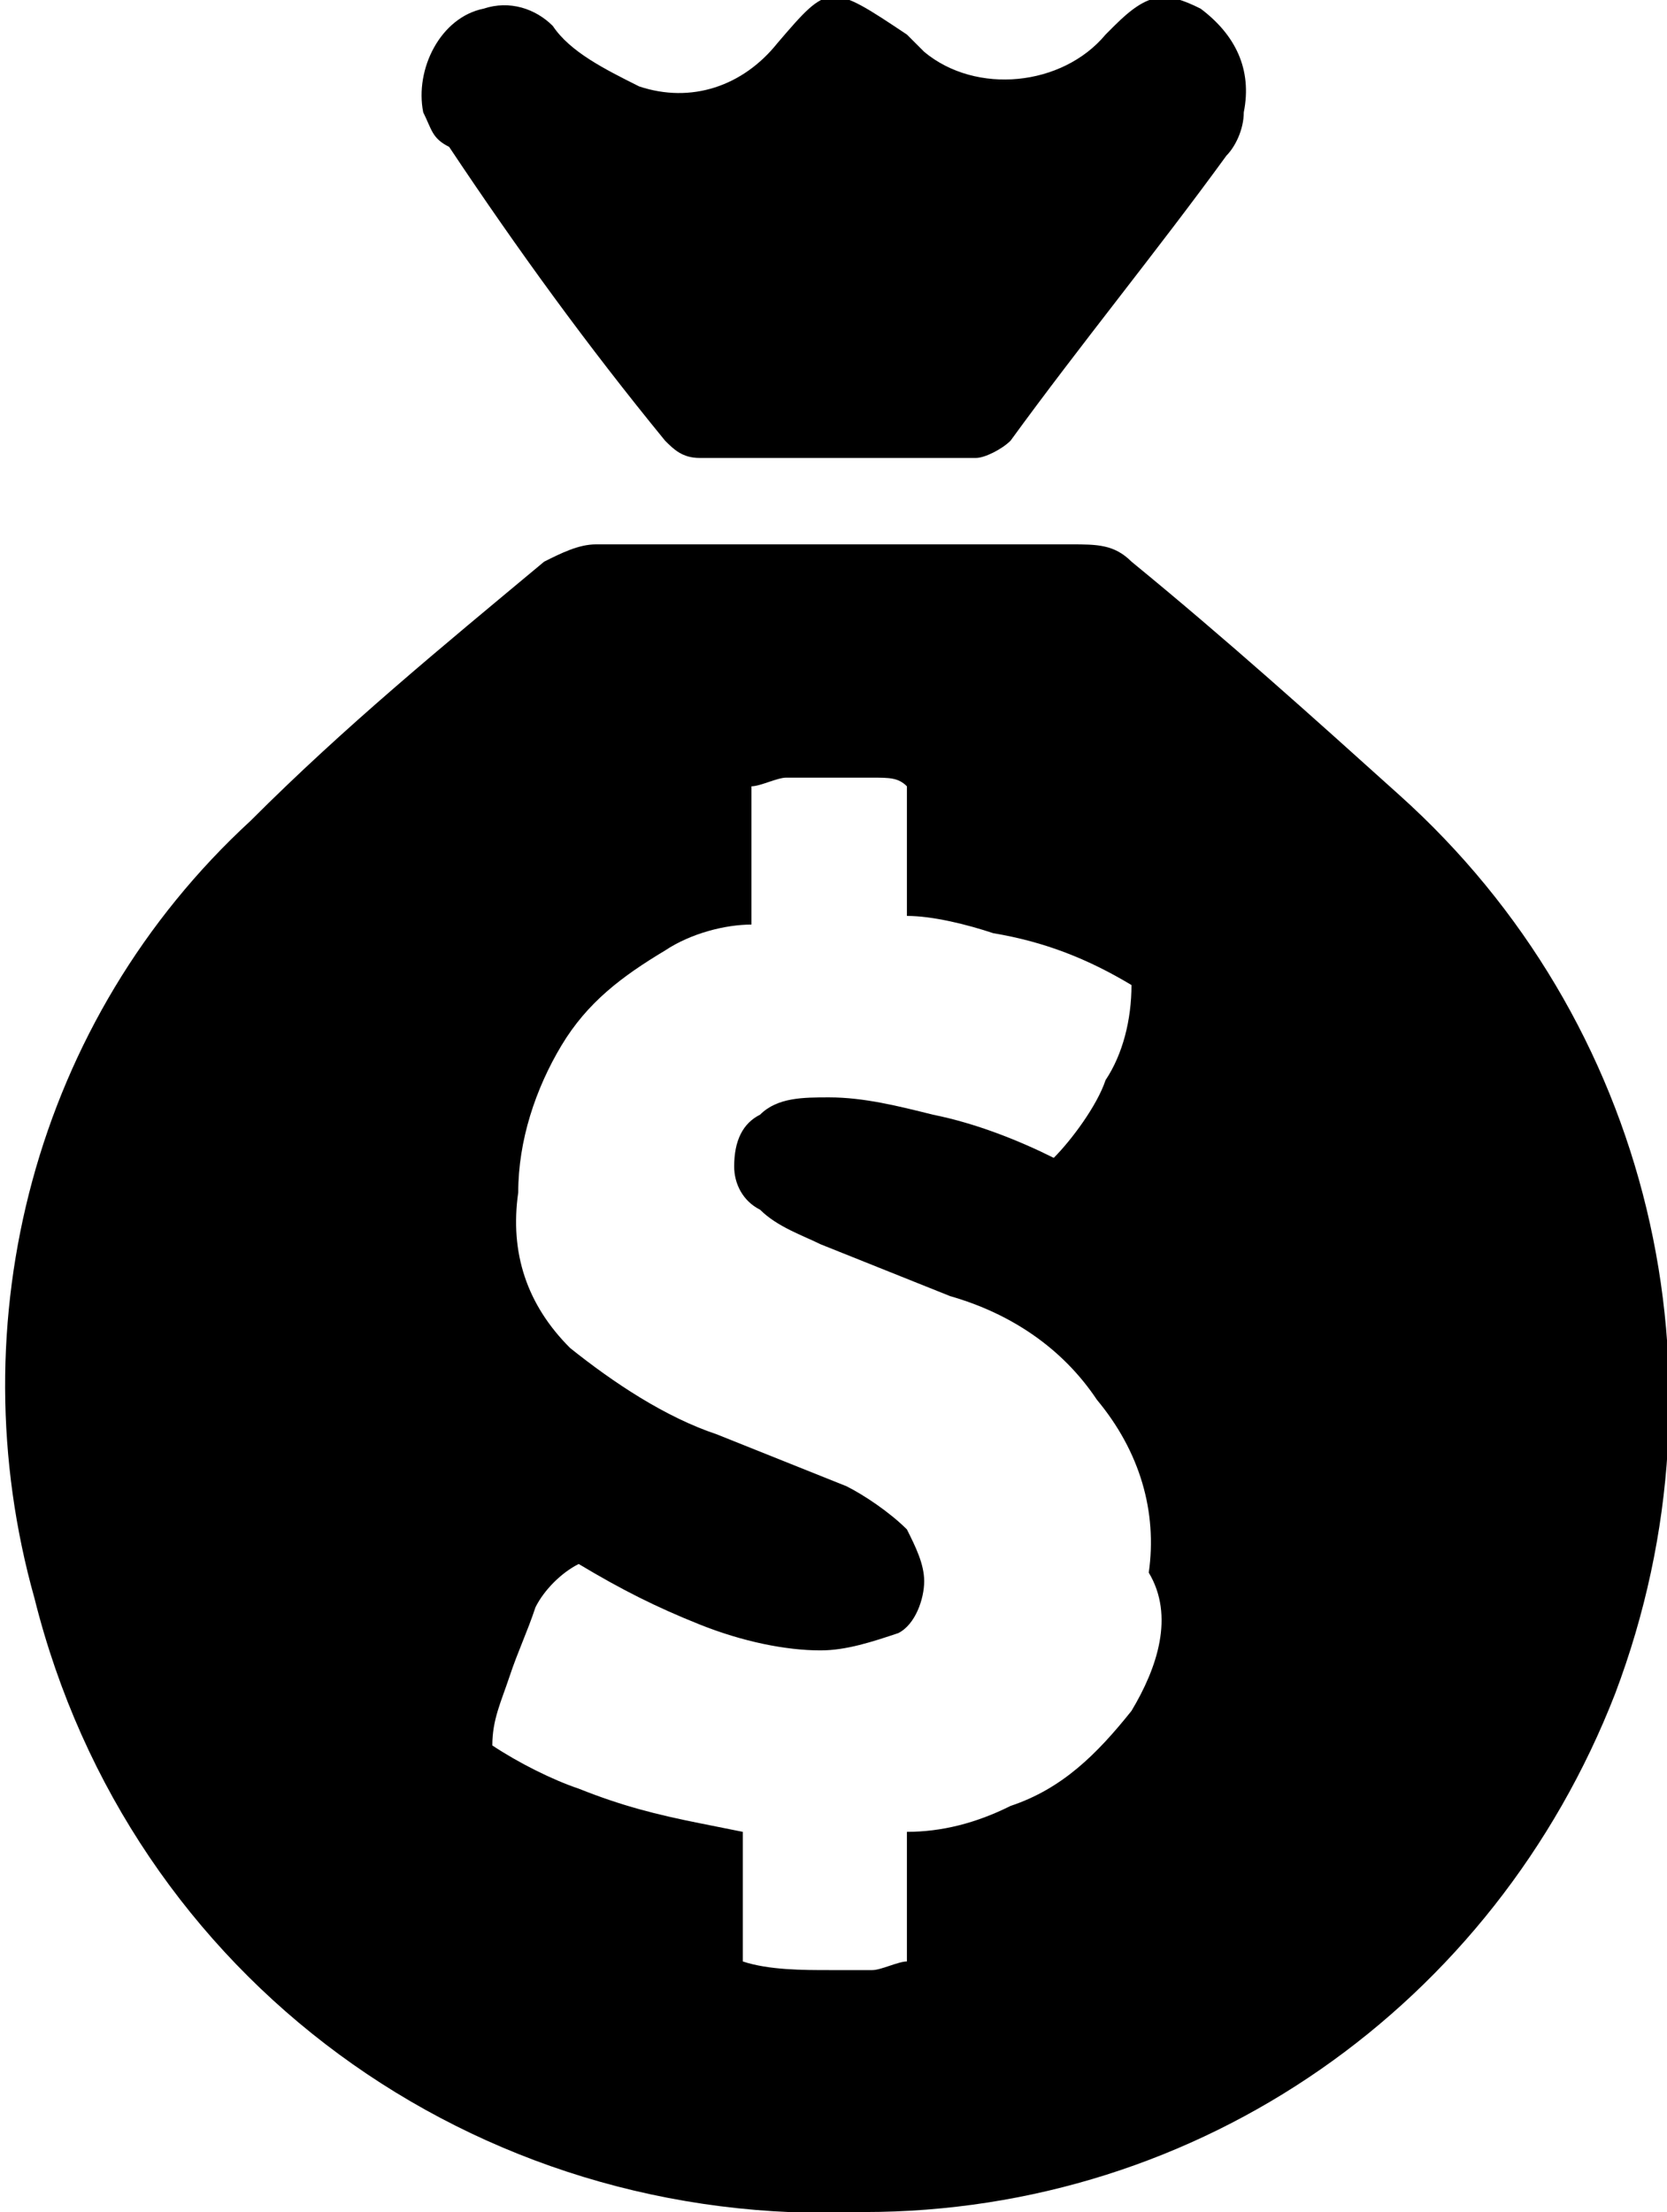 <?xml version="1.0" encoding="utf-8"?>
<!-- Generator: Adobe Illustrator 27.3.1, SVG Export Plug-In . SVG Version: 6.00 Build 0)  -->
<svg version="1.1" id="a_1" xmlns="http://www.w3.org/2000/svg" xmlns:xlink="http://www.w3.org/1999/xlink" x="0px" y="0px"
	 viewBox="0 0 19.3 25.6" style="enable-background:new 0 0 19.3 25.6;" xml:space="preserve">
<style type="text/css">
	
</style>
<g id="a_2_00000072966337512983262040000002802641480225983644_">
	<g id="a_6">
		<path d="M7.7,5.1c0.1,0.1,0.2,0.2,0.4,0.2c0.5,0,1,0,1.6,0s1.1,0,1.6,0c0.1,0,0.3-0.1,0.4-0.2
			c0.8-1.1,1.7-2.2,2.5-3.3c0.1-0.1,0.2-0.3,0.2-0.5c0.1-0.5-0.1-0.9-0.5-1.2c-0.4-0.2-0.6-0.2-1,0.2l-0.1,0.1
			c-0.5,0.6-1.5,0.7-2.1,0.2c-0.1-0.1-0.1-0.1-0.2-0.2C9.6-0.2,9.6-0.2,9,0.5C8.6,1,8,1.2,7.4,1C7,0.8,6.6,0.6,6.4,0.3
			C6.2,0.1,5.9,0,5.6,0.1C5.1,0.2,4.8,0.8,4.9,1.3C5,1.5,5,1.6,5.2,1.7C6,2.9,6.8,4,7.7,5.1z"/>
		<path  d="M16.2,9.2c-1-0.9-2-1.8-3.1-2.7c-0.2-0.2-0.4-0.2-0.7-0.2c-0.9,0-1.8,0-2.7,0l0,0c-0.9,0-1.9,0-2.8,0
			c-0.2,0-0.4,0.1-0.6,0.2c-1.2,1-2.3,1.9-3.4,3c-2.5,2.3-3.4,5.8-2.5,9c1.1,4.4,5.1,7.3,9.6,7.1c3.9,0,7.3-2.4,8.7-6
			C20.1,15.9,19.1,11.8,16.2,9.2z M13.1,19.8c-0.4,0.5-0.8,0.9-1.4,1.1c-0.4,0.2-0.8,0.3-1.2,0.3v1.5c-0.1,0-0.3,0.1-0.4,0.1
			c-0.2,0-0.4,0-0.5,0c-0.3,0-0.7,0-1-0.1v-1.5l-0.5-0.1c-0.5-0.1-0.9-0.2-1.4-0.4c-0.3-0.1-0.7-0.3-1-0.5c0-0.3,0.1-0.5,0.2-0.8
			s0.2-0.5,0.3-0.8c0.1-0.2,0.3-0.4,0.5-0.5c0.5,0.3,0.9,0.5,1.4,0.7s1,0.3,1.4,0.3c0.3,0,0.6-0.1,0.9-0.2c0.2-0.1,0.3-0.4,0.3-0.6
			s-0.1-0.4-0.2-0.6c-0.2-0.2-0.5-0.4-0.7-0.5l-1.5-0.6c-0.6-0.2-1.2-0.6-1.7-1c-0.5-0.5-0.7-1.1-0.6-1.8c0-0.6,0.2-1.2,0.5-1.7
			s0.7-0.8,1.2-1.1c0.3-0.2,0.7-0.3,1-0.3V9.1C8.8,9.1,9,9,9.1,9h0.5h0.5c0.2,0,0.3,0,0.4,0.1v1.5c0.3,0,0.7,0.1,1,0.2
			c0.6,0.1,1.1,0.3,1.6,0.6c0,0.4-0.1,0.8-0.3,1.1c-0.1,0.3-0.4,0.7-0.6,0.9c-0.4-0.2-0.9-0.4-1.4-0.5c-0.4-0.1-0.8-0.2-1.2-0.2
			c-0.3,0-0.6,0-0.8,0.2c-0.2,0.1-0.3,0.3-0.3,0.6c0,0.2,0.1,0.4,0.3,0.5c0.2,0.2,0.5,0.3,0.7,0.4L11,15c0.7,0.2,1.3,0.6,1.7,1.2
			c0.5,0.6,0.7,1.3,0.6,2C13.6,18.7,13.4,19.3,13.1,19.8z"/>
	</g>
</g>
</svg>

